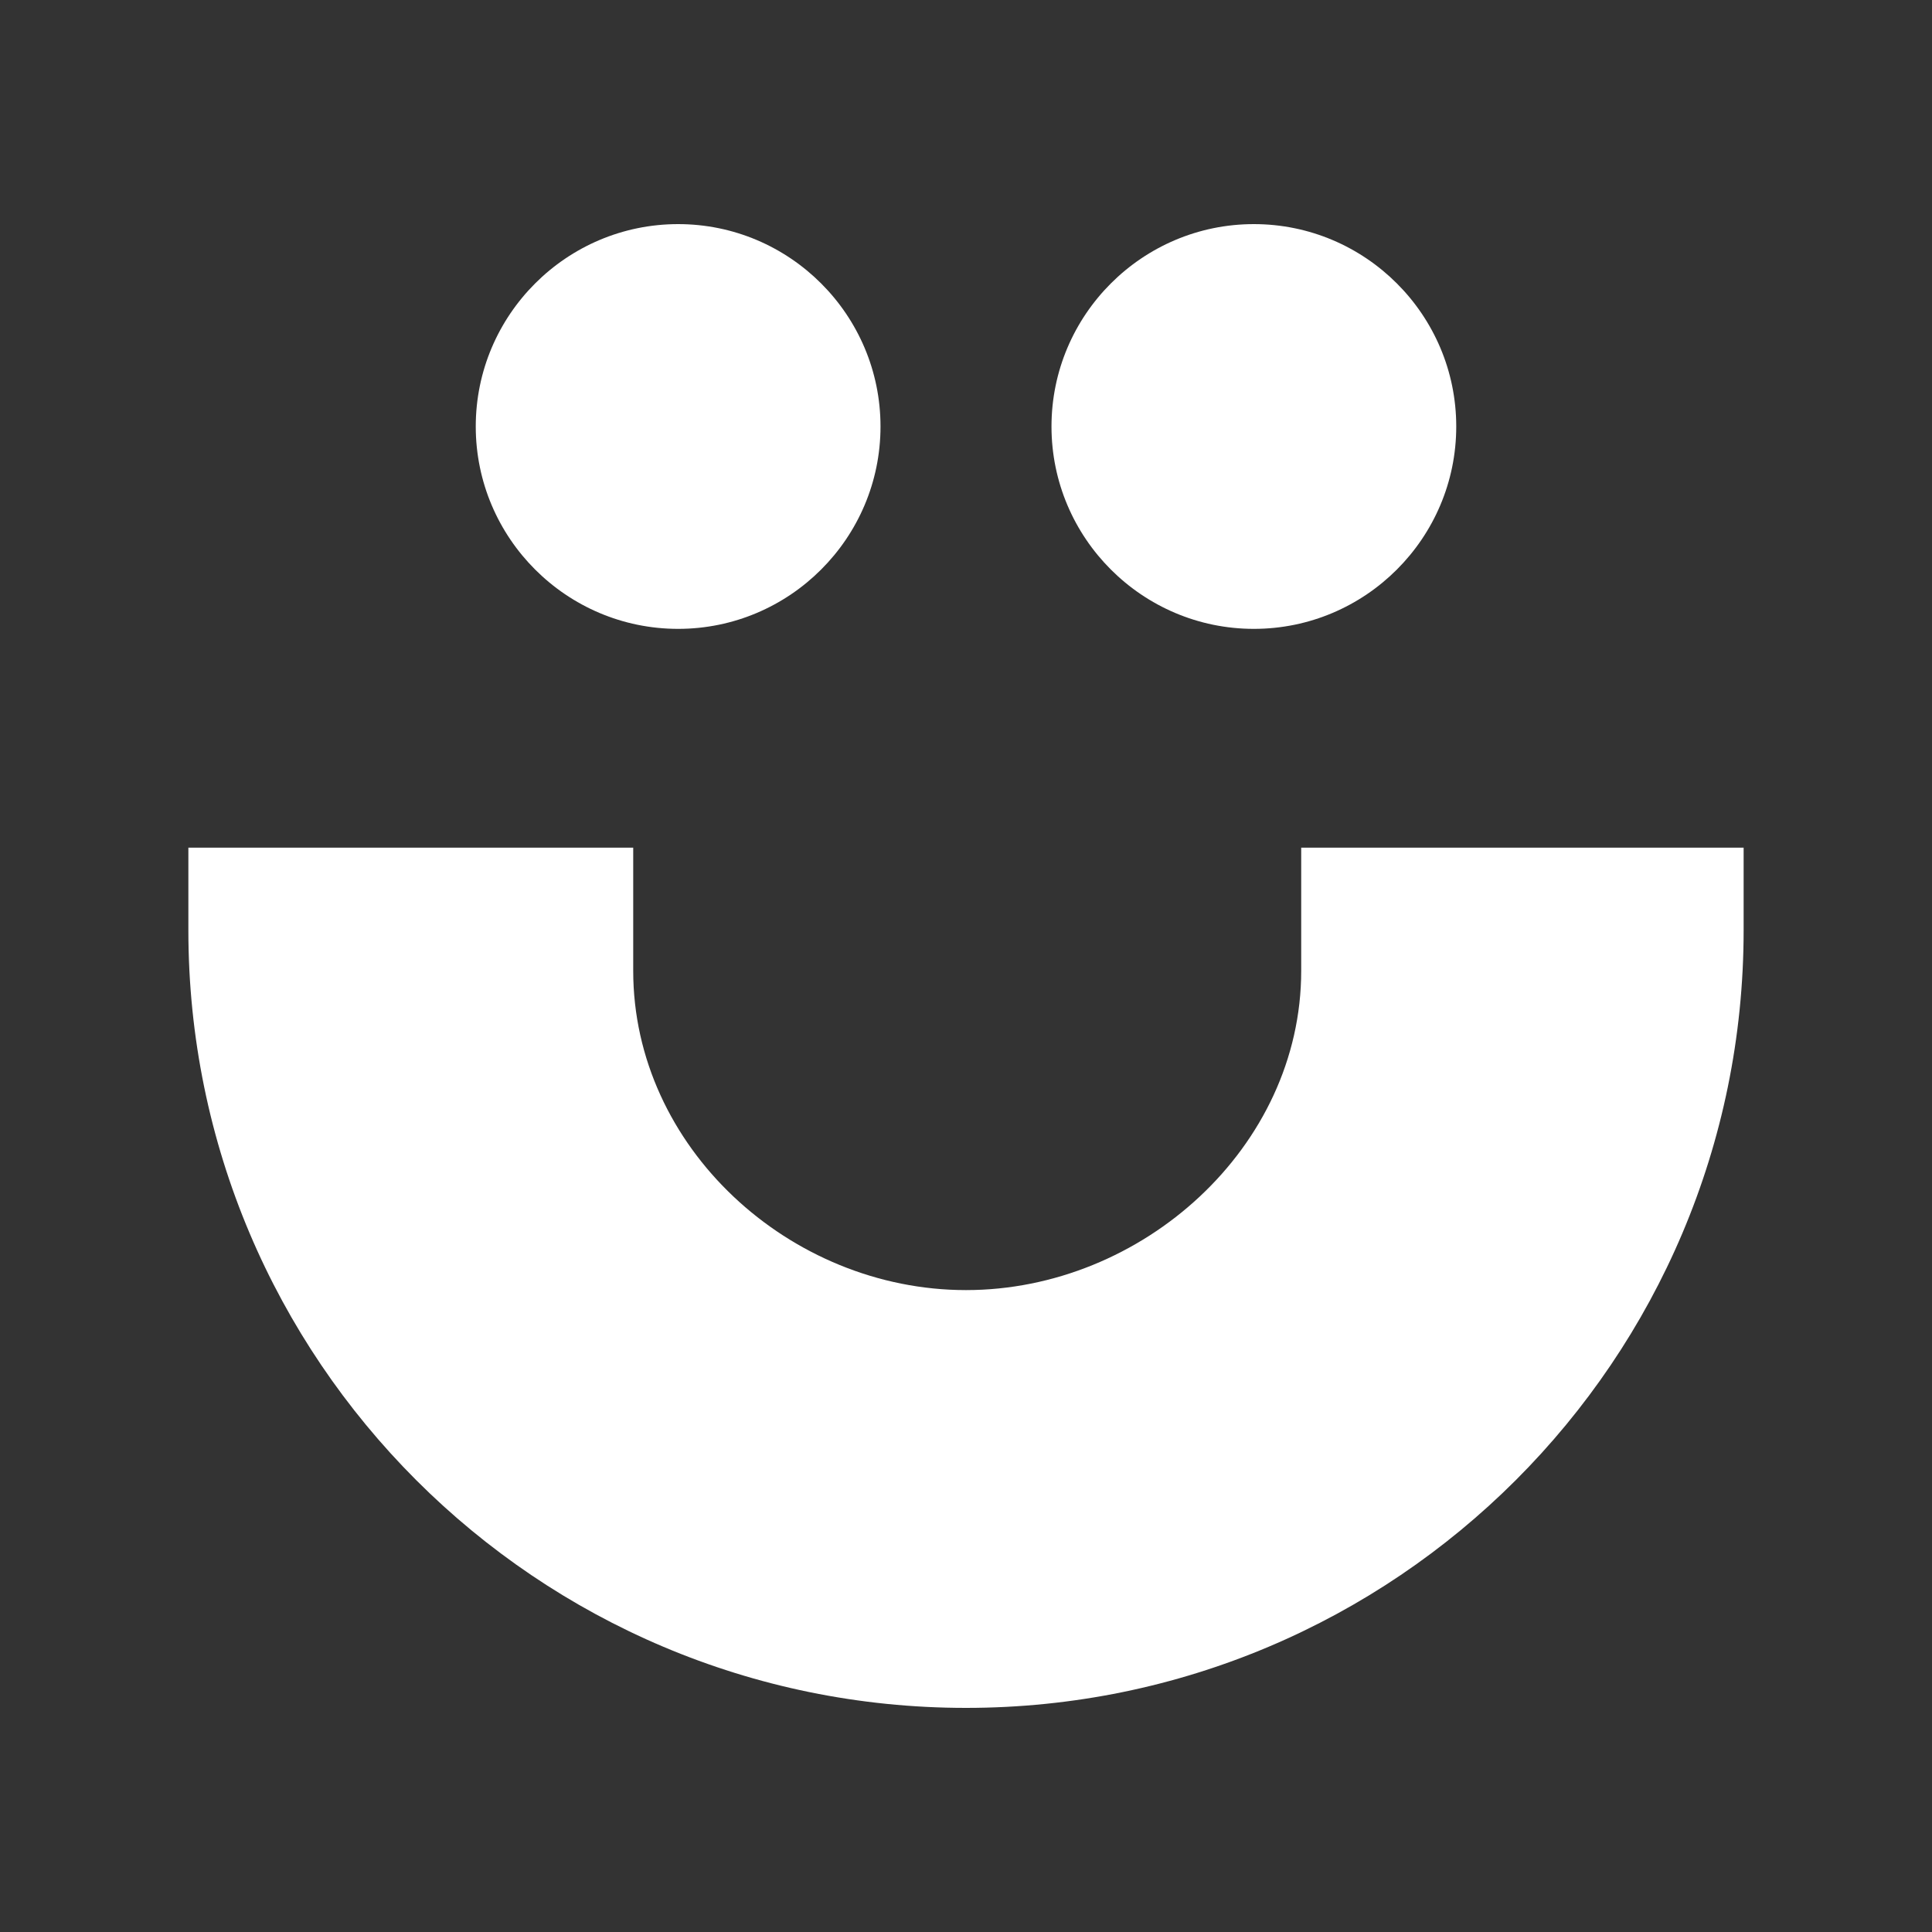 <?xml version="1.0" encoding="UTF-8"?>
<svg data-bbox="39 46.4 322 307.2" xmlns="http://www.w3.org/2000/svg" viewBox="0 0 400 400" data-type="color">
    <rect x="0" y="0" width="400" height="400" fill="#333333" stroke="none"/>
    <g>
        <path fill="#ffffff" d="M217.7 88.3c0-23.1 18.8-41.9 41.9-41.9s41.9 18.8 41.9 41.9-18.8 41.9-41.9 41.9-41.9-18.8-41.9-41.9" data-color="1"/>
        <path fill="#ffffff" d="M98.5 88.3c0-23.1 18.8-41.9 41.9-41.9s41.9 18.8 41.9 41.9-18.8 41.9-41.9 41.9-41.9-18.8-41.9-41.9" data-color="1"/>
        <path fill="#ffffff" d="M269.4 175.5V201c0 36.5-32.9 66.1-69.4 66.1s-68.9-29.6-68.9-66.1v-25.5H39v17.1c0 88.9 72.1 161 161 161s161-72.1 161-161v-17.1z" data-color="1"/>
    </g>
</svg>
